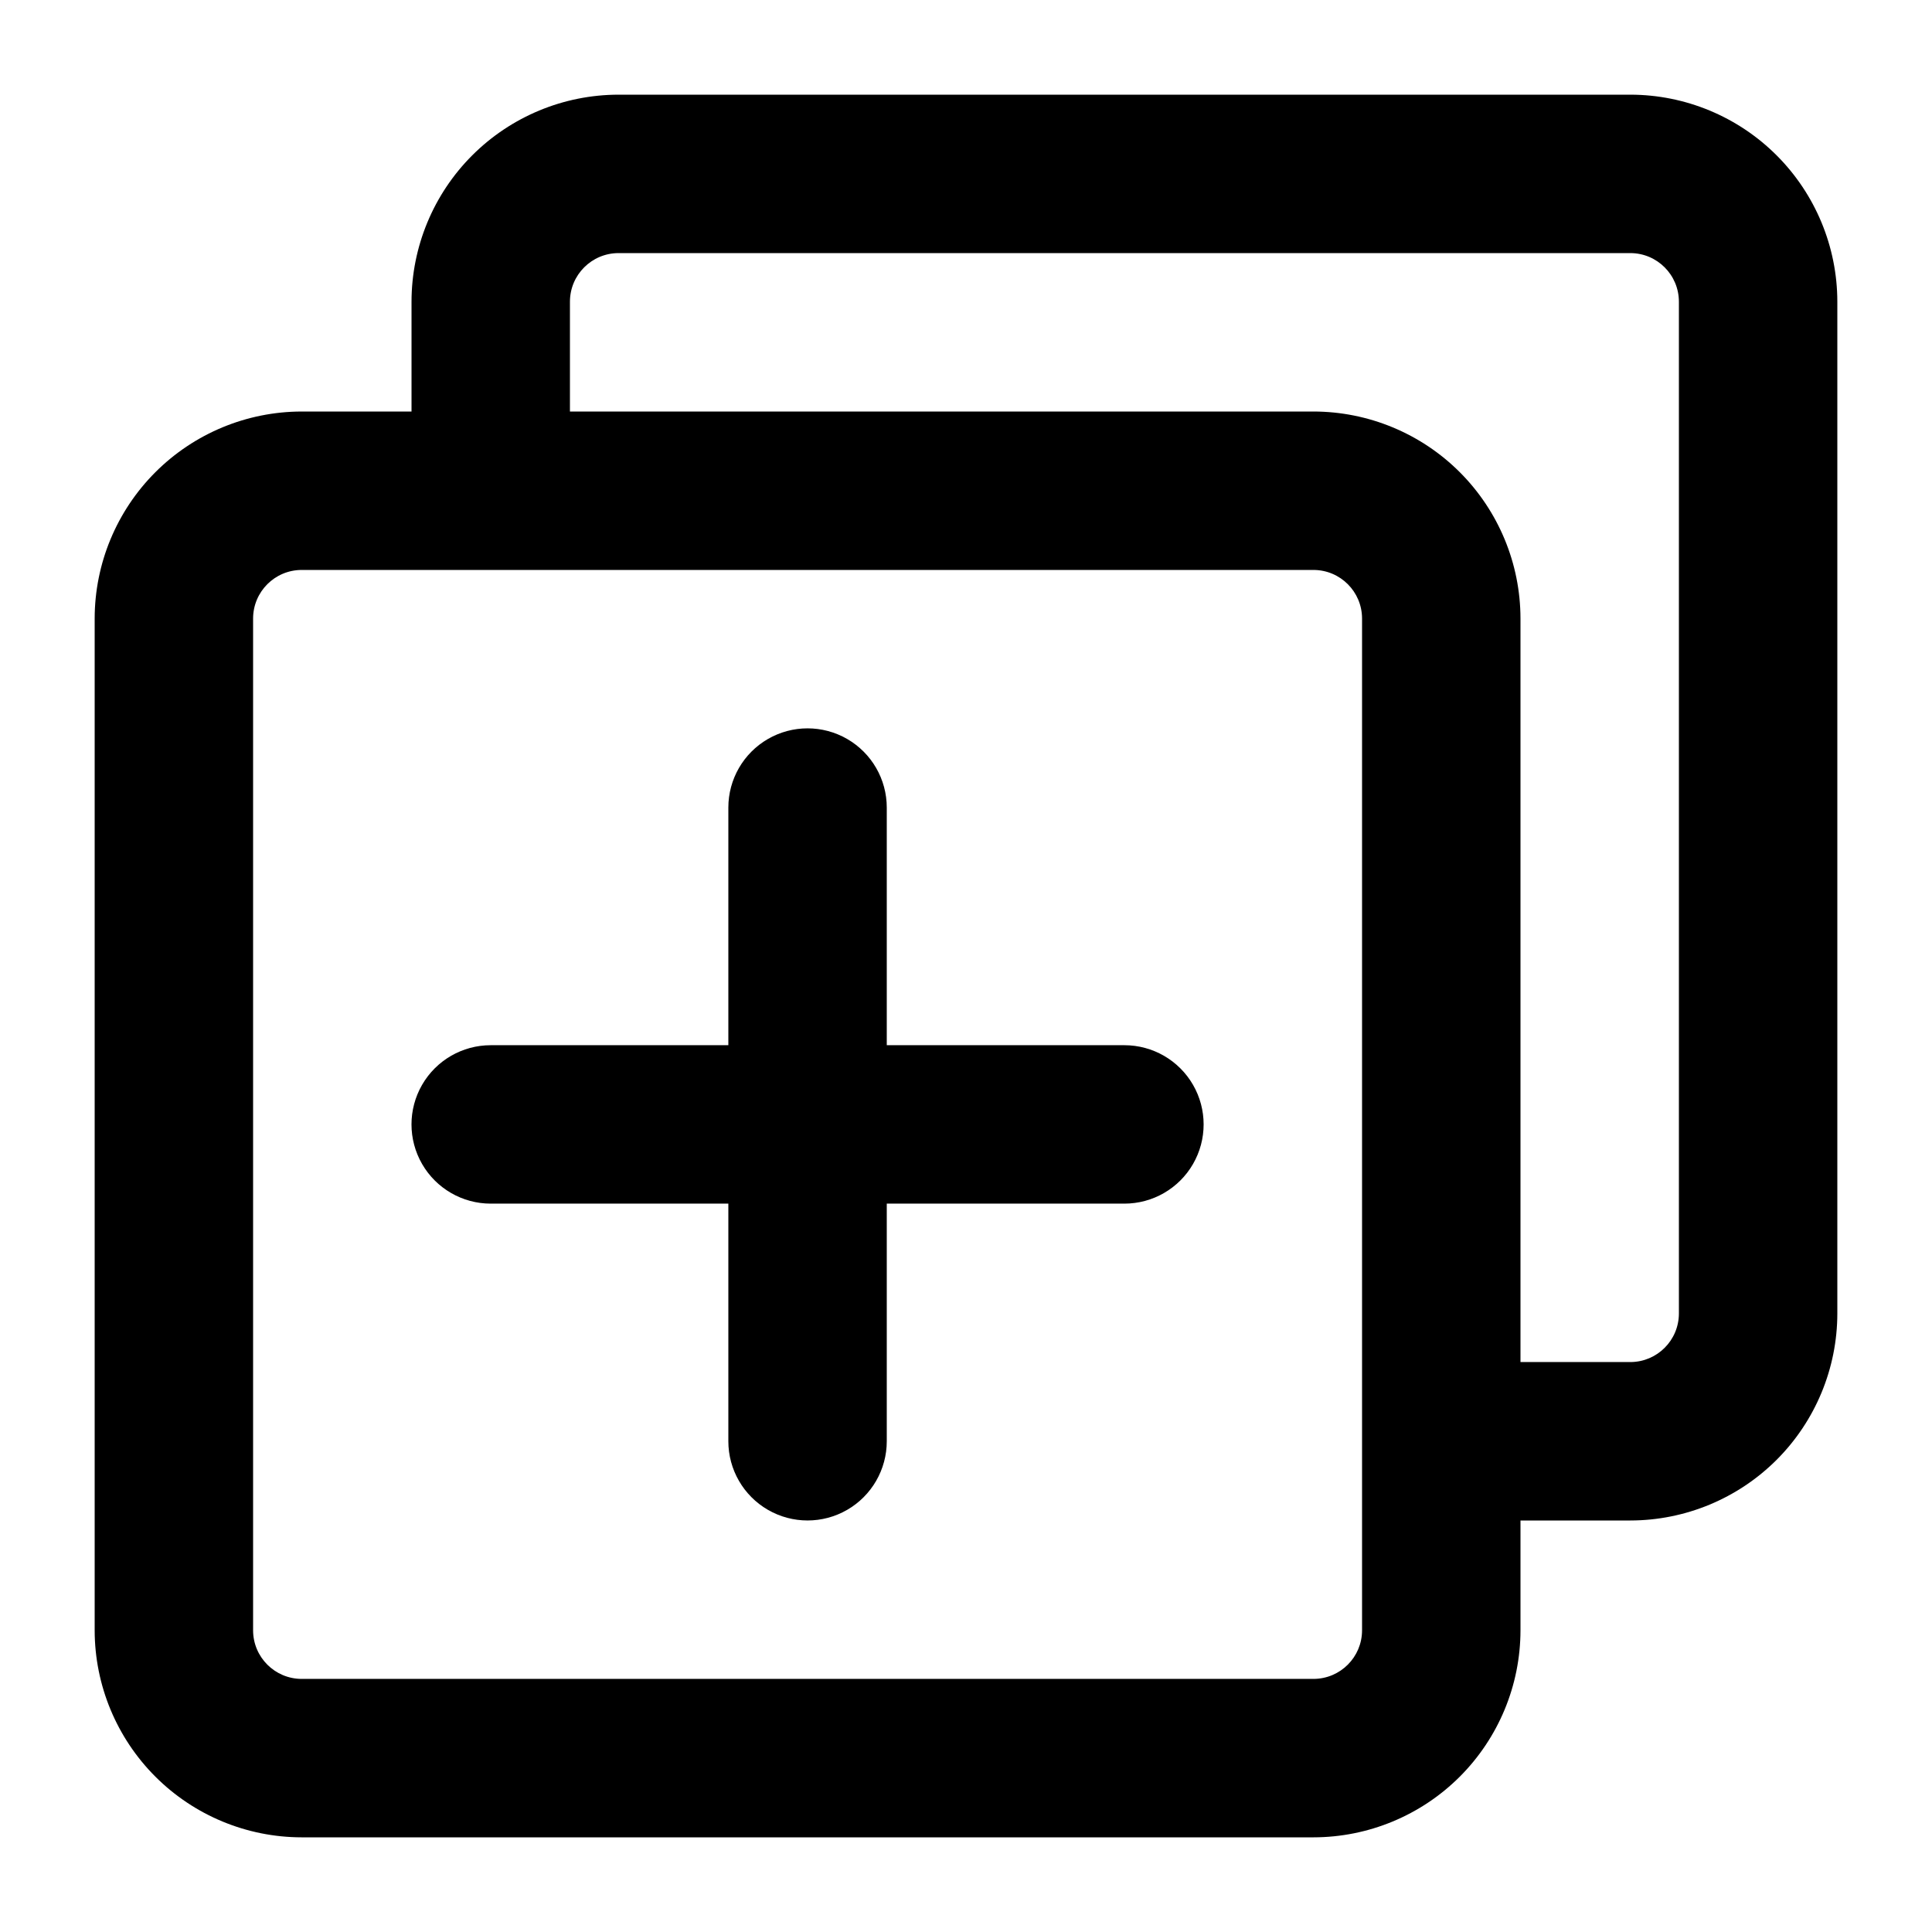 <?xml version="1.0" encoding="UTF-8"?>
<!-- Uploaded to: ICON Repo, www.svgrepo.com, Generator: ICON Repo Mixer Tools -->
<svg fill="#000000" width="800px" height="800px" version="1.1" viewBox="144 144 512 512" xmlns="http://www.w3.org/2000/svg">
 <g>
  <path d="m576.06 169.09h-268.15c-14.543 0.016-28.484 5.801-38.77 16.086-10.281 10.281-16.066 24.223-16.082 38.766v29.117h-29.117c-14.543 0.016-28.484 5.801-38.766 16.082-10.285 10.285-16.07 24.227-16.086 38.77v268.15c0.016 14.543 5.801 28.484 16.086 38.77 10.281 10.281 24.223 16.066 38.766 16.082h268.15c14.543-0.016 28.484-5.801 38.77-16.082 10.281-10.285 16.066-24.227 16.082-38.77v-29.117h29.117c14.543-0.016 28.484-5.801 38.77-16.082 10.281-10.285 16.066-24.227 16.082-38.77v-268.15c-0.016-14.543-5.801-28.484-16.082-38.766-10.285-10.285-24.227-16.07-38.77-16.086zm-71.102 406.97c-0.008 7.102-5.766 12.855-12.867 12.867h-268.15c-7.102-0.012-12.855-5.766-12.867-12.867v-268.15c0.012-7.102 5.766-12.855 12.867-12.867h268.15c7.102 0.012 12.859 5.766 12.867 12.867zm83.969-83.969c-0.012 7.102-5.766 12.859-12.867 12.867h-29.117v-197.05c-0.016-14.543-5.801-28.484-16.082-38.77-10.285-10.281-24.227-16.066-38.77-16.082h-197.05v-29.117c0.012-7.102 5.766-12.855 12.867-12.867h268.15c7.102 0.012 12.855 5.766 12.867 12.867z"/>
  <path d="m441.98 420.99h-62.977v-62.977c0-7.5-4.004-14.43-10.496-18.18-6.496-3.75-14.5-3.75-20.992 0-6.496 3.75-10.496 10.68-10.496 18.18v62.977h-62.977c-7.5 0-14.43 4-18.18 10.496-3.75 6.492-3.75 14.496 0 20.992 3.75 6.492 10.68 10.496 18.18 10.496h62.977v62.977-0.004c0 7.5 4 14.43 10.496 18.18 6.492 3.75 14.496 3.75 20.992 0 6.492-3.75 10.496-10.68 10.496-18.18v-62.973h62.977c7.496 0 14.43-4.004 18.18-10.496 3.75-6.496 3.75-14.5 0-20.992-3.75-6.496-10.684-10.496-18.18-10.496z"/>
 </g>
</svg>